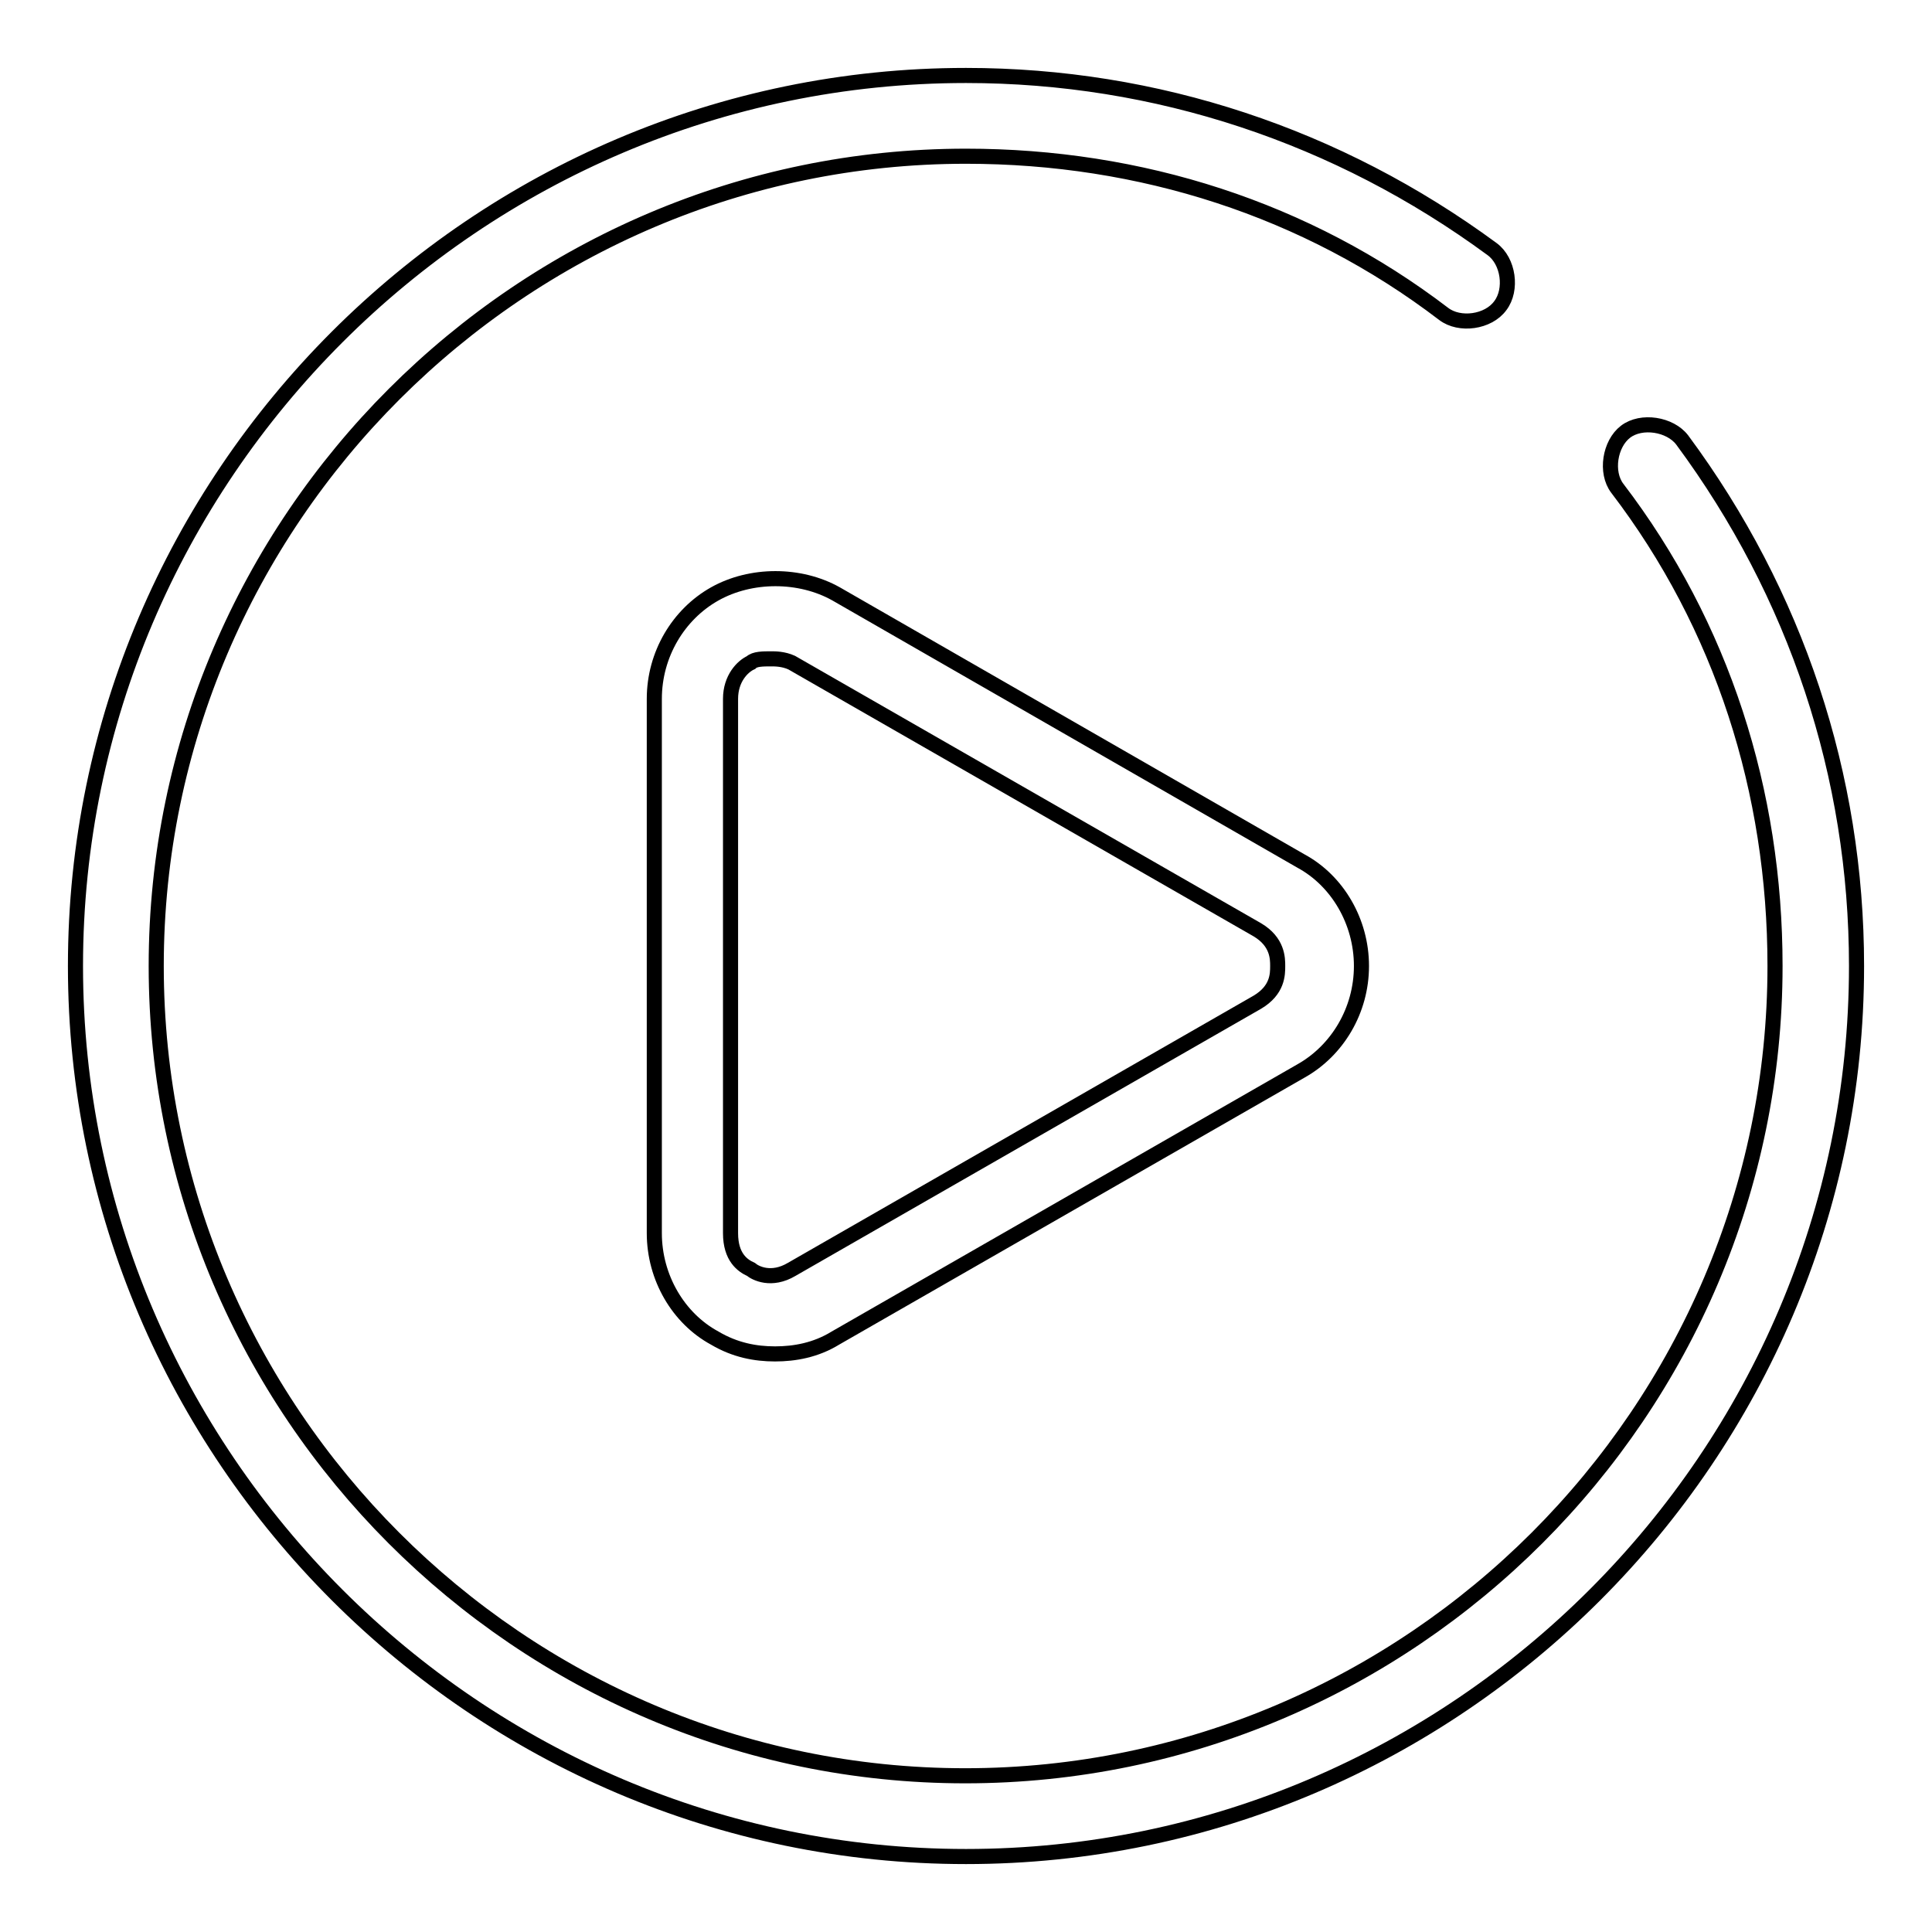 <?xml version="1.0" encoding="utf-8"?>
<!-- Svg Vector Icons : http://www.onlinewebfonts.com/icon -->
<!DOCTYPE svg PUBLIC "-//W3C//DTD SVG 1.1//EN" "http://www.w3.org/Graphics/SVG/1.1/DTD/svg11.dtd">
<svg version="1.1" xmlns="http://www.w3.org/2000/svg" xmlns:xlink="http://www.w3.org/1999/xlink" x="0px" y="0px" viewBox="0 0 256 256" enable-background="new 0 0 256 256" xml:space="preserve">
<g> <path stroke-width="2" fill-opacity="0" stroke="#000000"  d="M110.8,78.7c-4.8-2.7-11.3-2.7-16.1,0c-4.8,2.7-8,8-8,13.9v70.8c0,5.9,3.2,11.3,8,13.9 c2.7,1.6,5.4,2.1,8,2.1s5.4-0.5,8-2.1l61.7-35.4c4.8-2.7,8-8,8-13.9c0-5.9-3.2-11.3-8-13.9L110.8,78.7z M166.6,132.8l-61.7,35.4 c-2.7,1.6-4.8,0.5-5.4,0c-1.1-0.5-2.7-1.6-2.7-4.8V92.6c0-2.7,1.6-4.3,2.7-4.8c0.5-0.5,1.6-0.5,2.7-0.5c0.5,0,1.6,0,2.7,0.5 l61.7,35.4c2.7,1.6,2.7,3.8,2.7,4.8C169.3,129.1,169.3,131.2,166.6,132.8L166.6,132.8z"/> <path stroke-width="2" fill-opacity="0" stroke="#000000"  d="M222.9,58.3c-1.6-2.1-5.4-2.7-7.5-1.1c-2.1,1.6-2.7,5.4-1.1,7.5c13.9,18.2,20.9,40.2,20.9,63.3 c0,59-48.3,107.3-107.3,107.3S20.7,187,20.7,128S69,20.7,128,20.7c23.1,0,45.1,7,63.3,20.9c2.1,1.6,5.9,1.1,7.5-1.1 c1.6-2.1,1.1-5.9-1.1-7.5C177.3,18,153.2,10,128,10C63.1,10,10,63.1,10,128c0,64.9,53.1,118,118,118c64.9,0,118-53.1,118-118 C246,102.8,238,78.7,222.9,58.3z"/></g>
</svg>